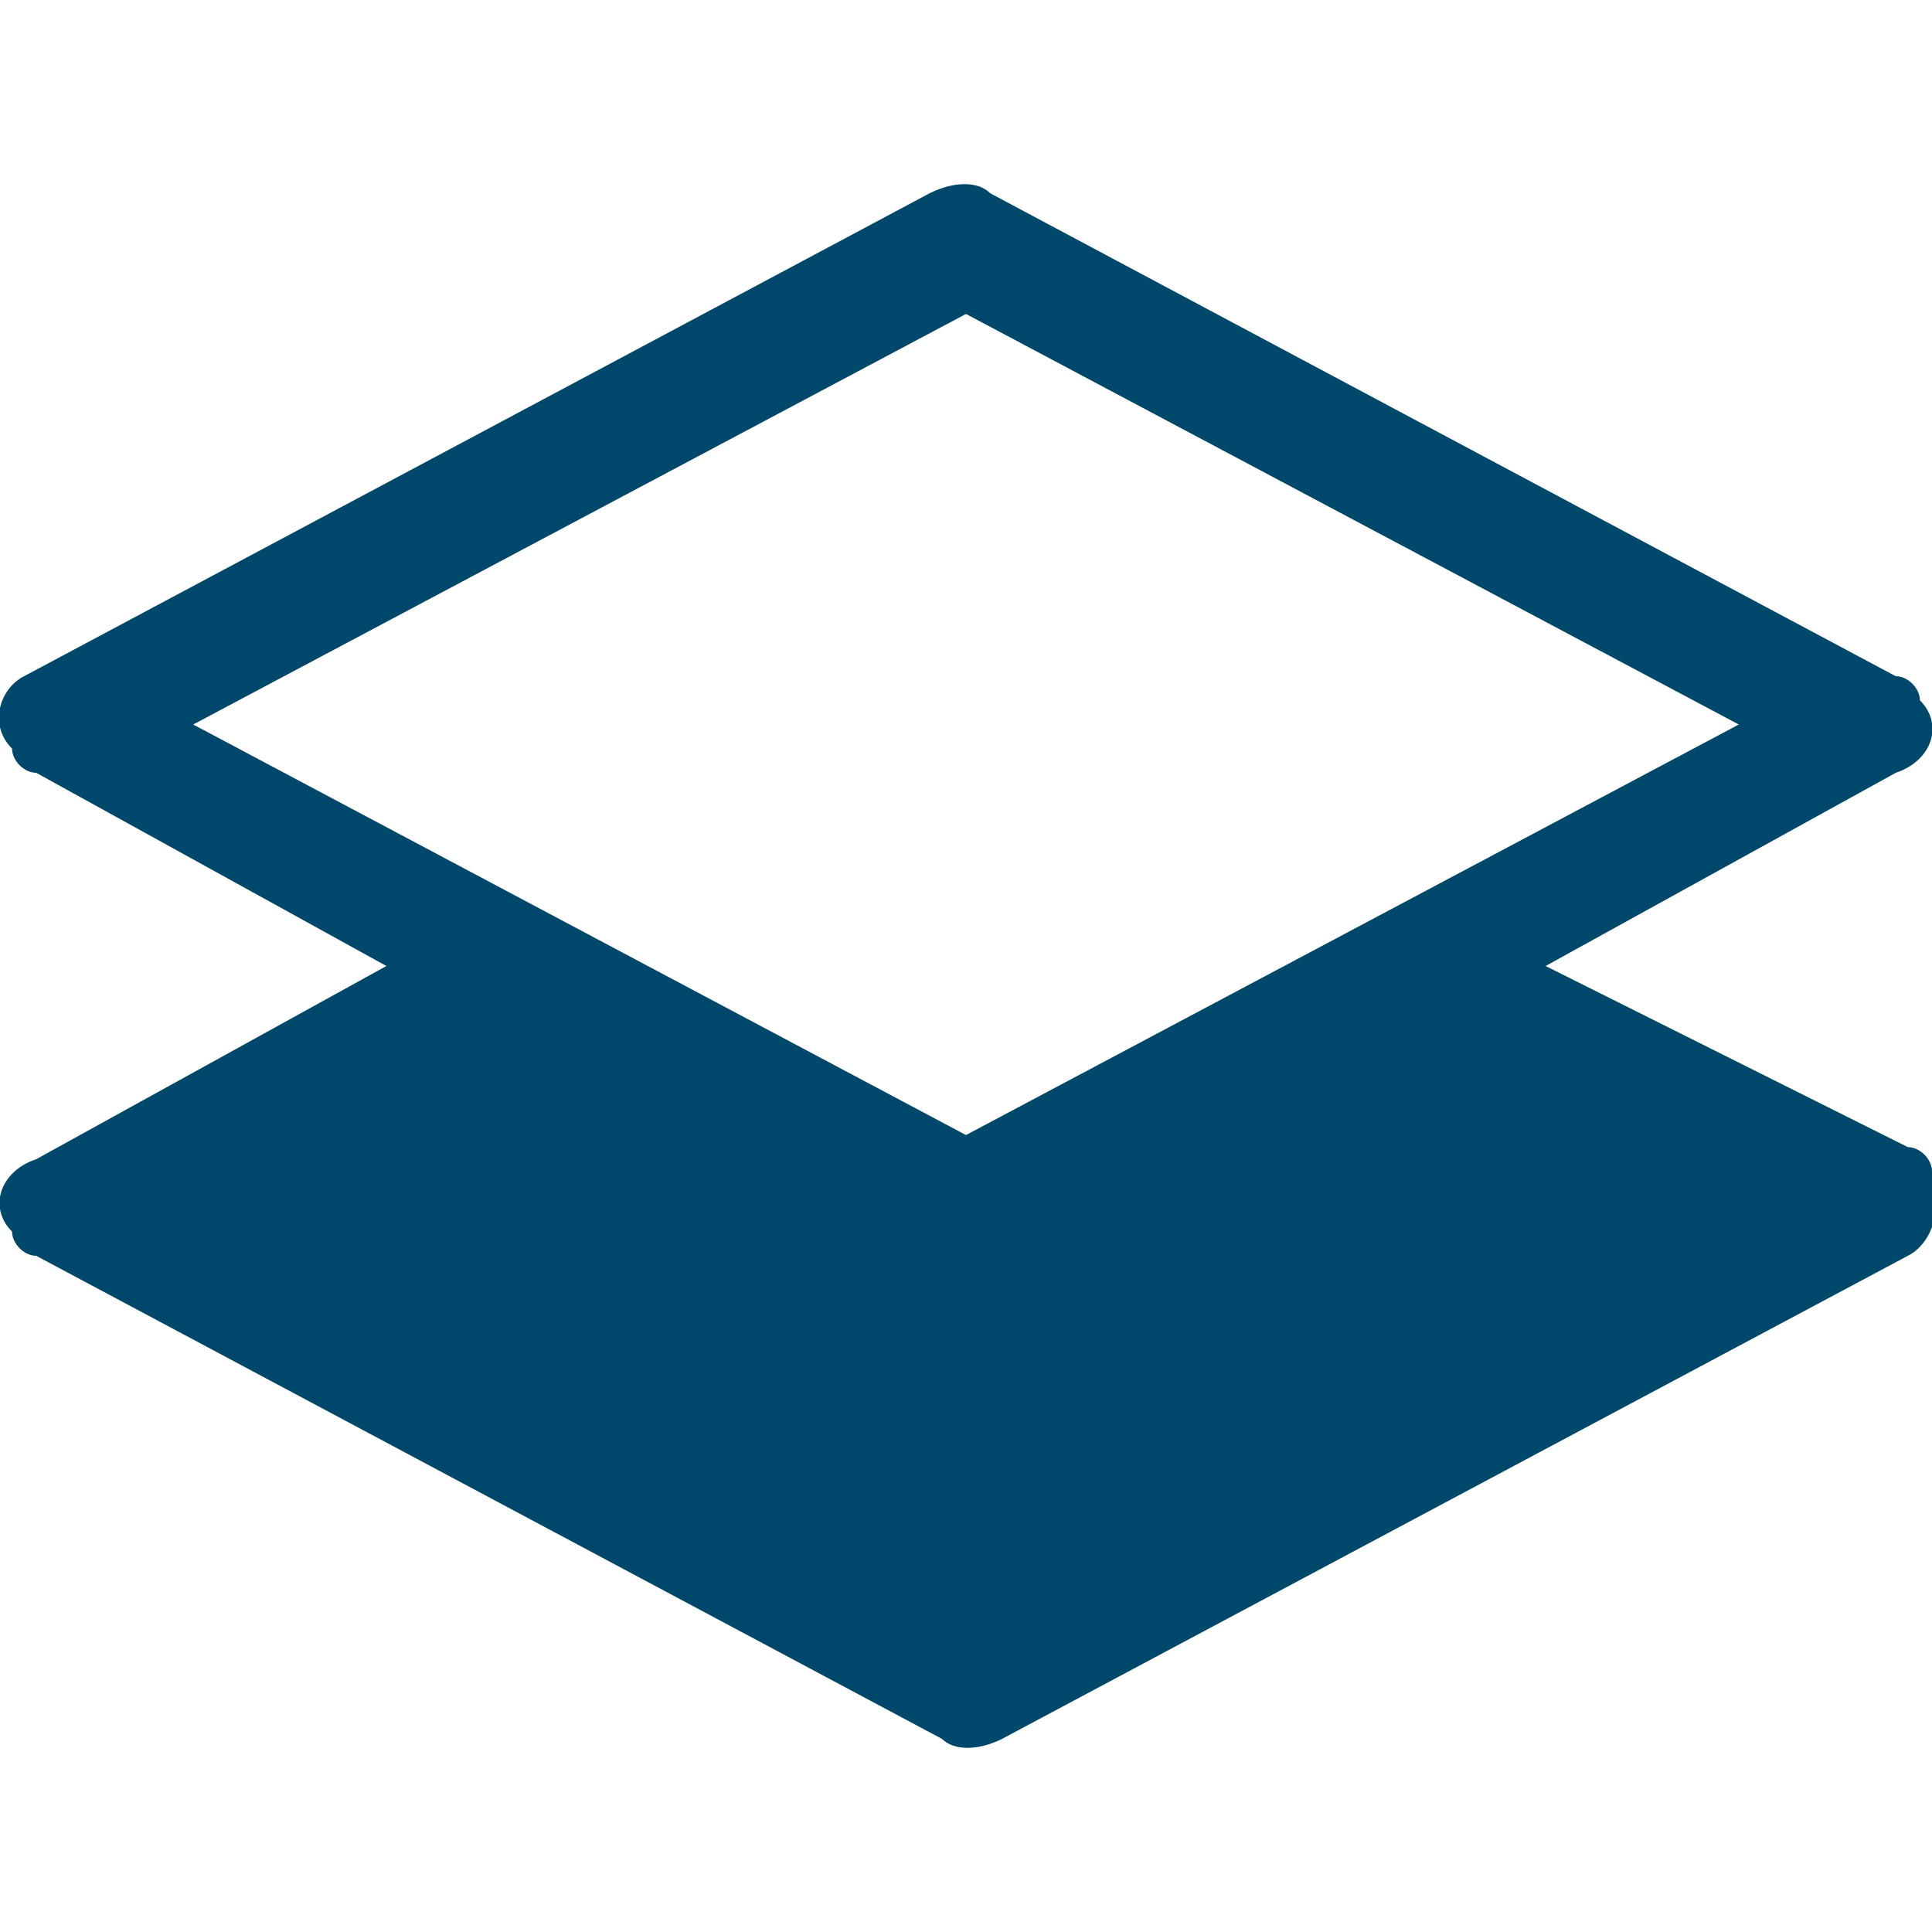 <?xml version="1.0" encoding="utf-8"?>
<!-- Generator: Adobe Illustrator 23.0.5, SVG Export Plug-In . SVG Version: 6.00 Build 0)  -->
<svg version="1.1" id="圖層_1" xmlns="http://www.w3.org/2000/svg" xmlns:xlink="http://www.w3.org/1999/xlink" x="0px" y="0px"
	 viewBox="0 0 16 16" style="enable-background:new 0 0 16 16;" xml:space="preserve">
<style type="text/css">
	.st0{fill:#00486B;}
</style>
<path class="st0" d="M8.2,1.6c-0.1-0.1-0.3-0.1-0.5,0l-7.5,4C0,5.7-0.1,6,0.1,6.2c0,0.1,0.1,0.2,0.2,0.2L3.2,8L0.3,9.6
	C0,9.7-0.1,10,0.1,10.2c0,0.1,0.1,0.2,0.2,0.2l7.5,4c0.1,0.1,0.3,0.1,0.5,0l7.5-4c0.2-0.1,0.3-0.4,0.2-0.7c0-0.1-0.1-0.2-0.2-0.2
	L12.8,8l2.9-1.6C16,6.3,16.1,6,15.9,5.8c0-0.1-0.1-0.2-0.2-0.2L8.2,1.6z M8,9.4L1.6,6L8,2.6L14.4,6L8,9.4z"/>
</svg>

